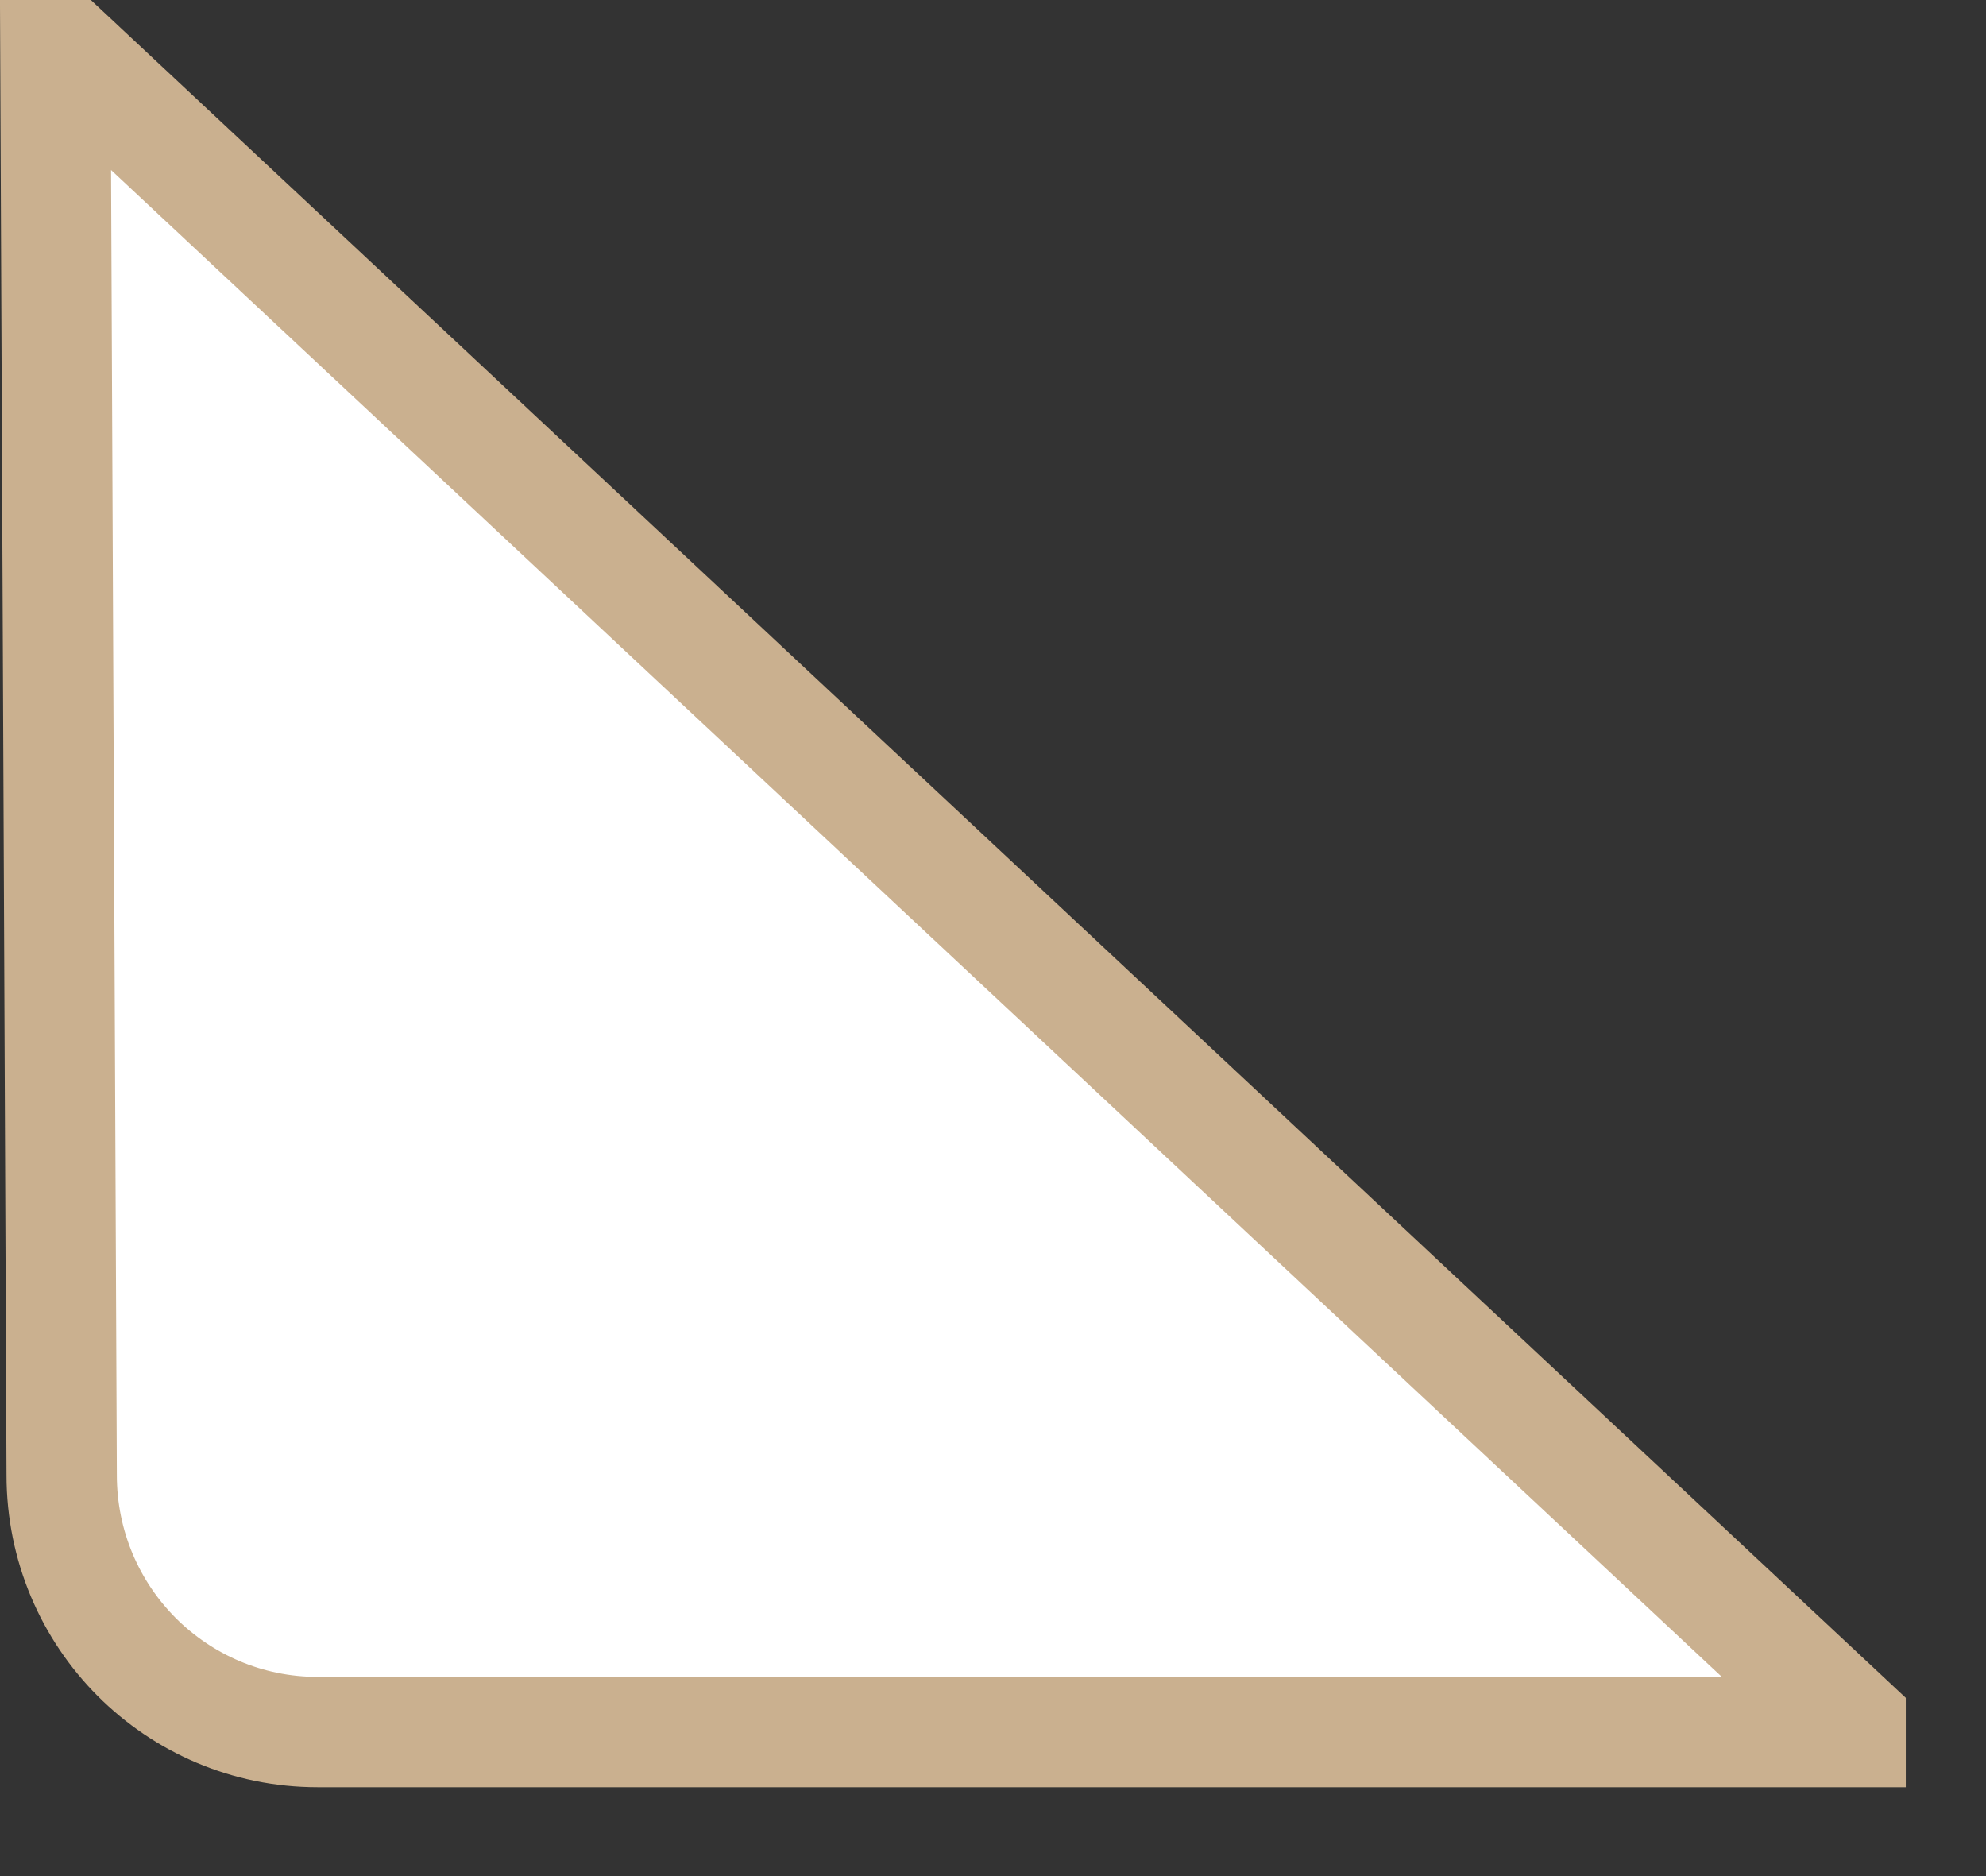 <svg width="18" height="17" viewBox="0 0 18 17" fill="none" xmlns="http://www.w3.org/2000/svg">
<rect x="0" y="0" width="18" height="17" fill="#333333" stroke="none"/>
<path d="M0.559 13.364L0.502 0.5H0.626L16.773 15.602V15.695H2.879C2.239 15.695 1.659 15.435 1.238 15.014C0.818 14.592 0.559 14.01 0.559 13.366V13.364Z" fill="white" stroke="#CAB08F"/>
</svg>
